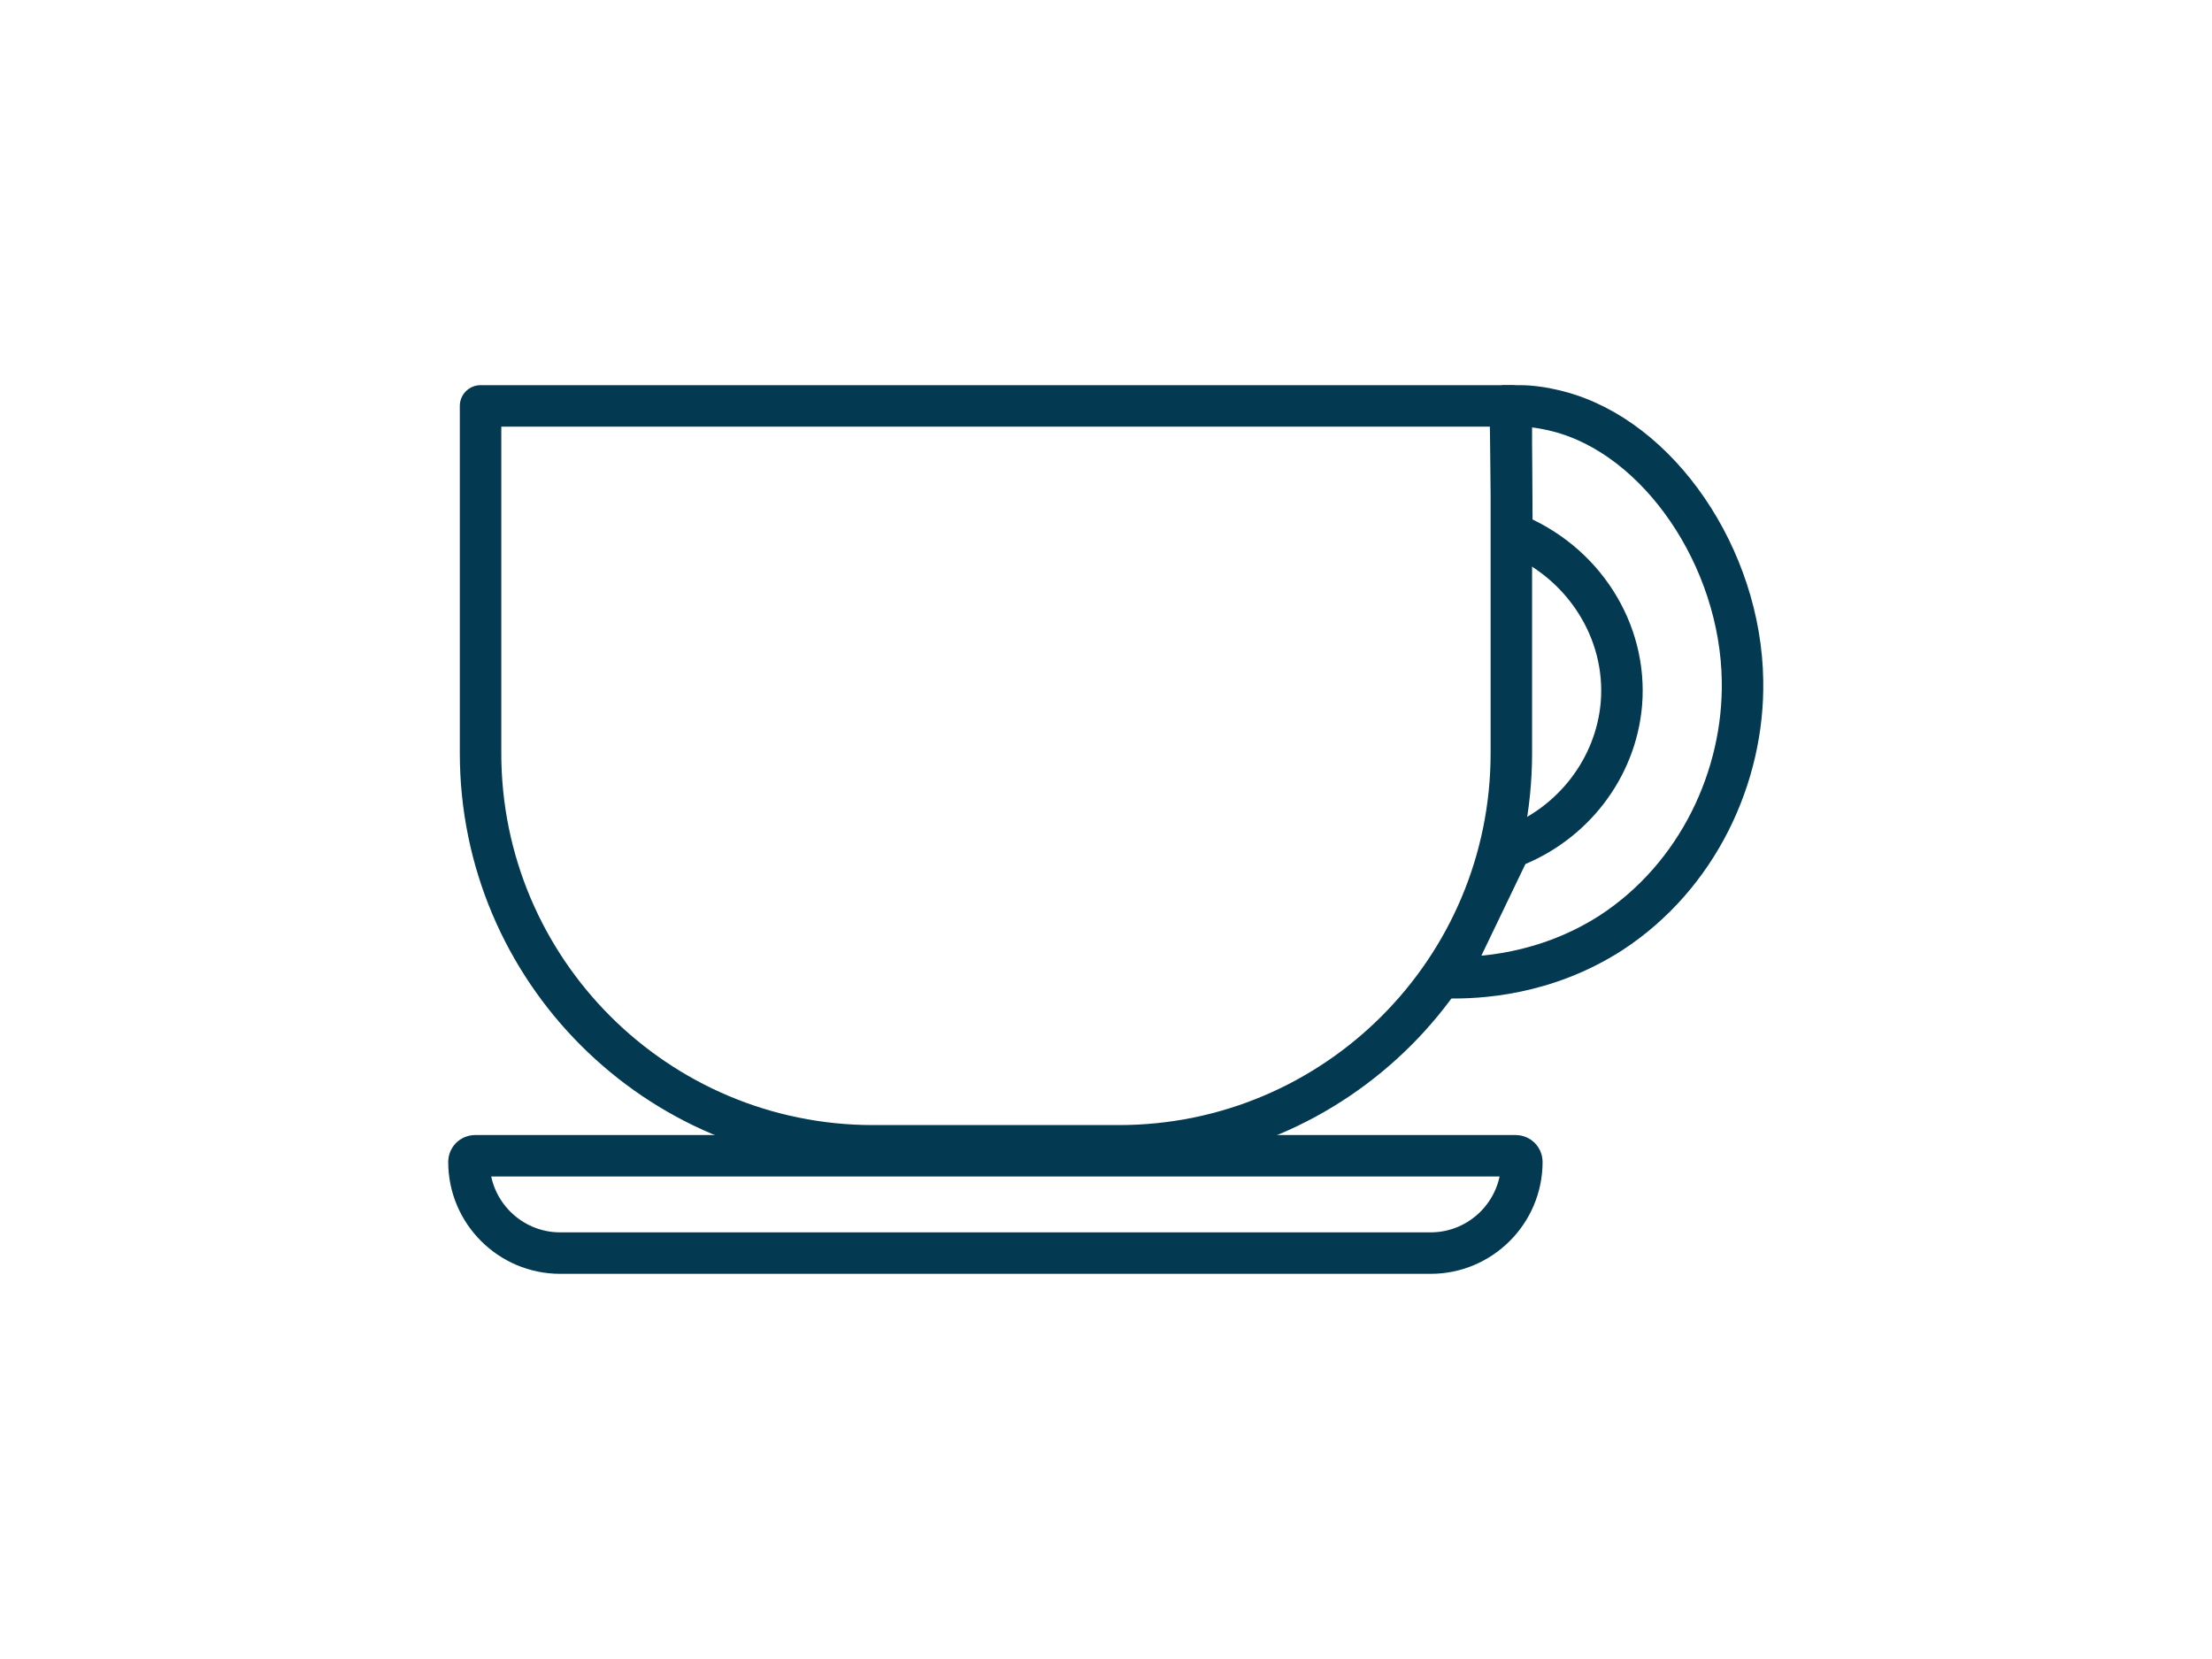 <svg viewBox="0 0 40 30" xmlns="http://www.w3.org/2000/svg" id="Pastries">
  <defs>
    <style>
      .cls-1 {
        stroke-linejoin: round;
      }

      .cls-1, .cls-2 {
        fill: none;
        stroke: #033a51;
        stroke-width: .75px;
      }

      .cls-2 {
        stroke-miterlimit: 10;
      }
    </style>
  </defs>
  <g>
    <path d="M8.69,7.34h18.64v6.28c0,3.92-3.18,7.1-7.1,7.1h-4.44c-3.92,0-7.1-3.18-7.1-7.1v-6.28h0Z" class="cls-1"></path>
    <path d="M27.32,7.34h.17c.18,0,.42.03.69.1,1.82.47,3.3,2.65,3.33,4.87.03,1.72-.8,3.53-2.38,4.56-1.2.77-2.41.82-2.95.81l1.13-2.35c1.13-.42,1.91-1.44,2.01-2.6.11-1.32-.69-2.58-1.98-3.09,0-.76-.02-1.53-.03-2.29Z" class="cls-2"></path>
  </g>
  <path transform="translate(36.01 43.56) rotate(180)" d="M10.13,20.9h15.75c.91,0,1.65.74,1.65,1.65h0c0,.06-.05.11-.11.11H8.6c-.06,0-.11-.05-.11-.11h0c0-.91.74-1.65,1.65-1.65Z" class="cls-2"></path>
</svg>